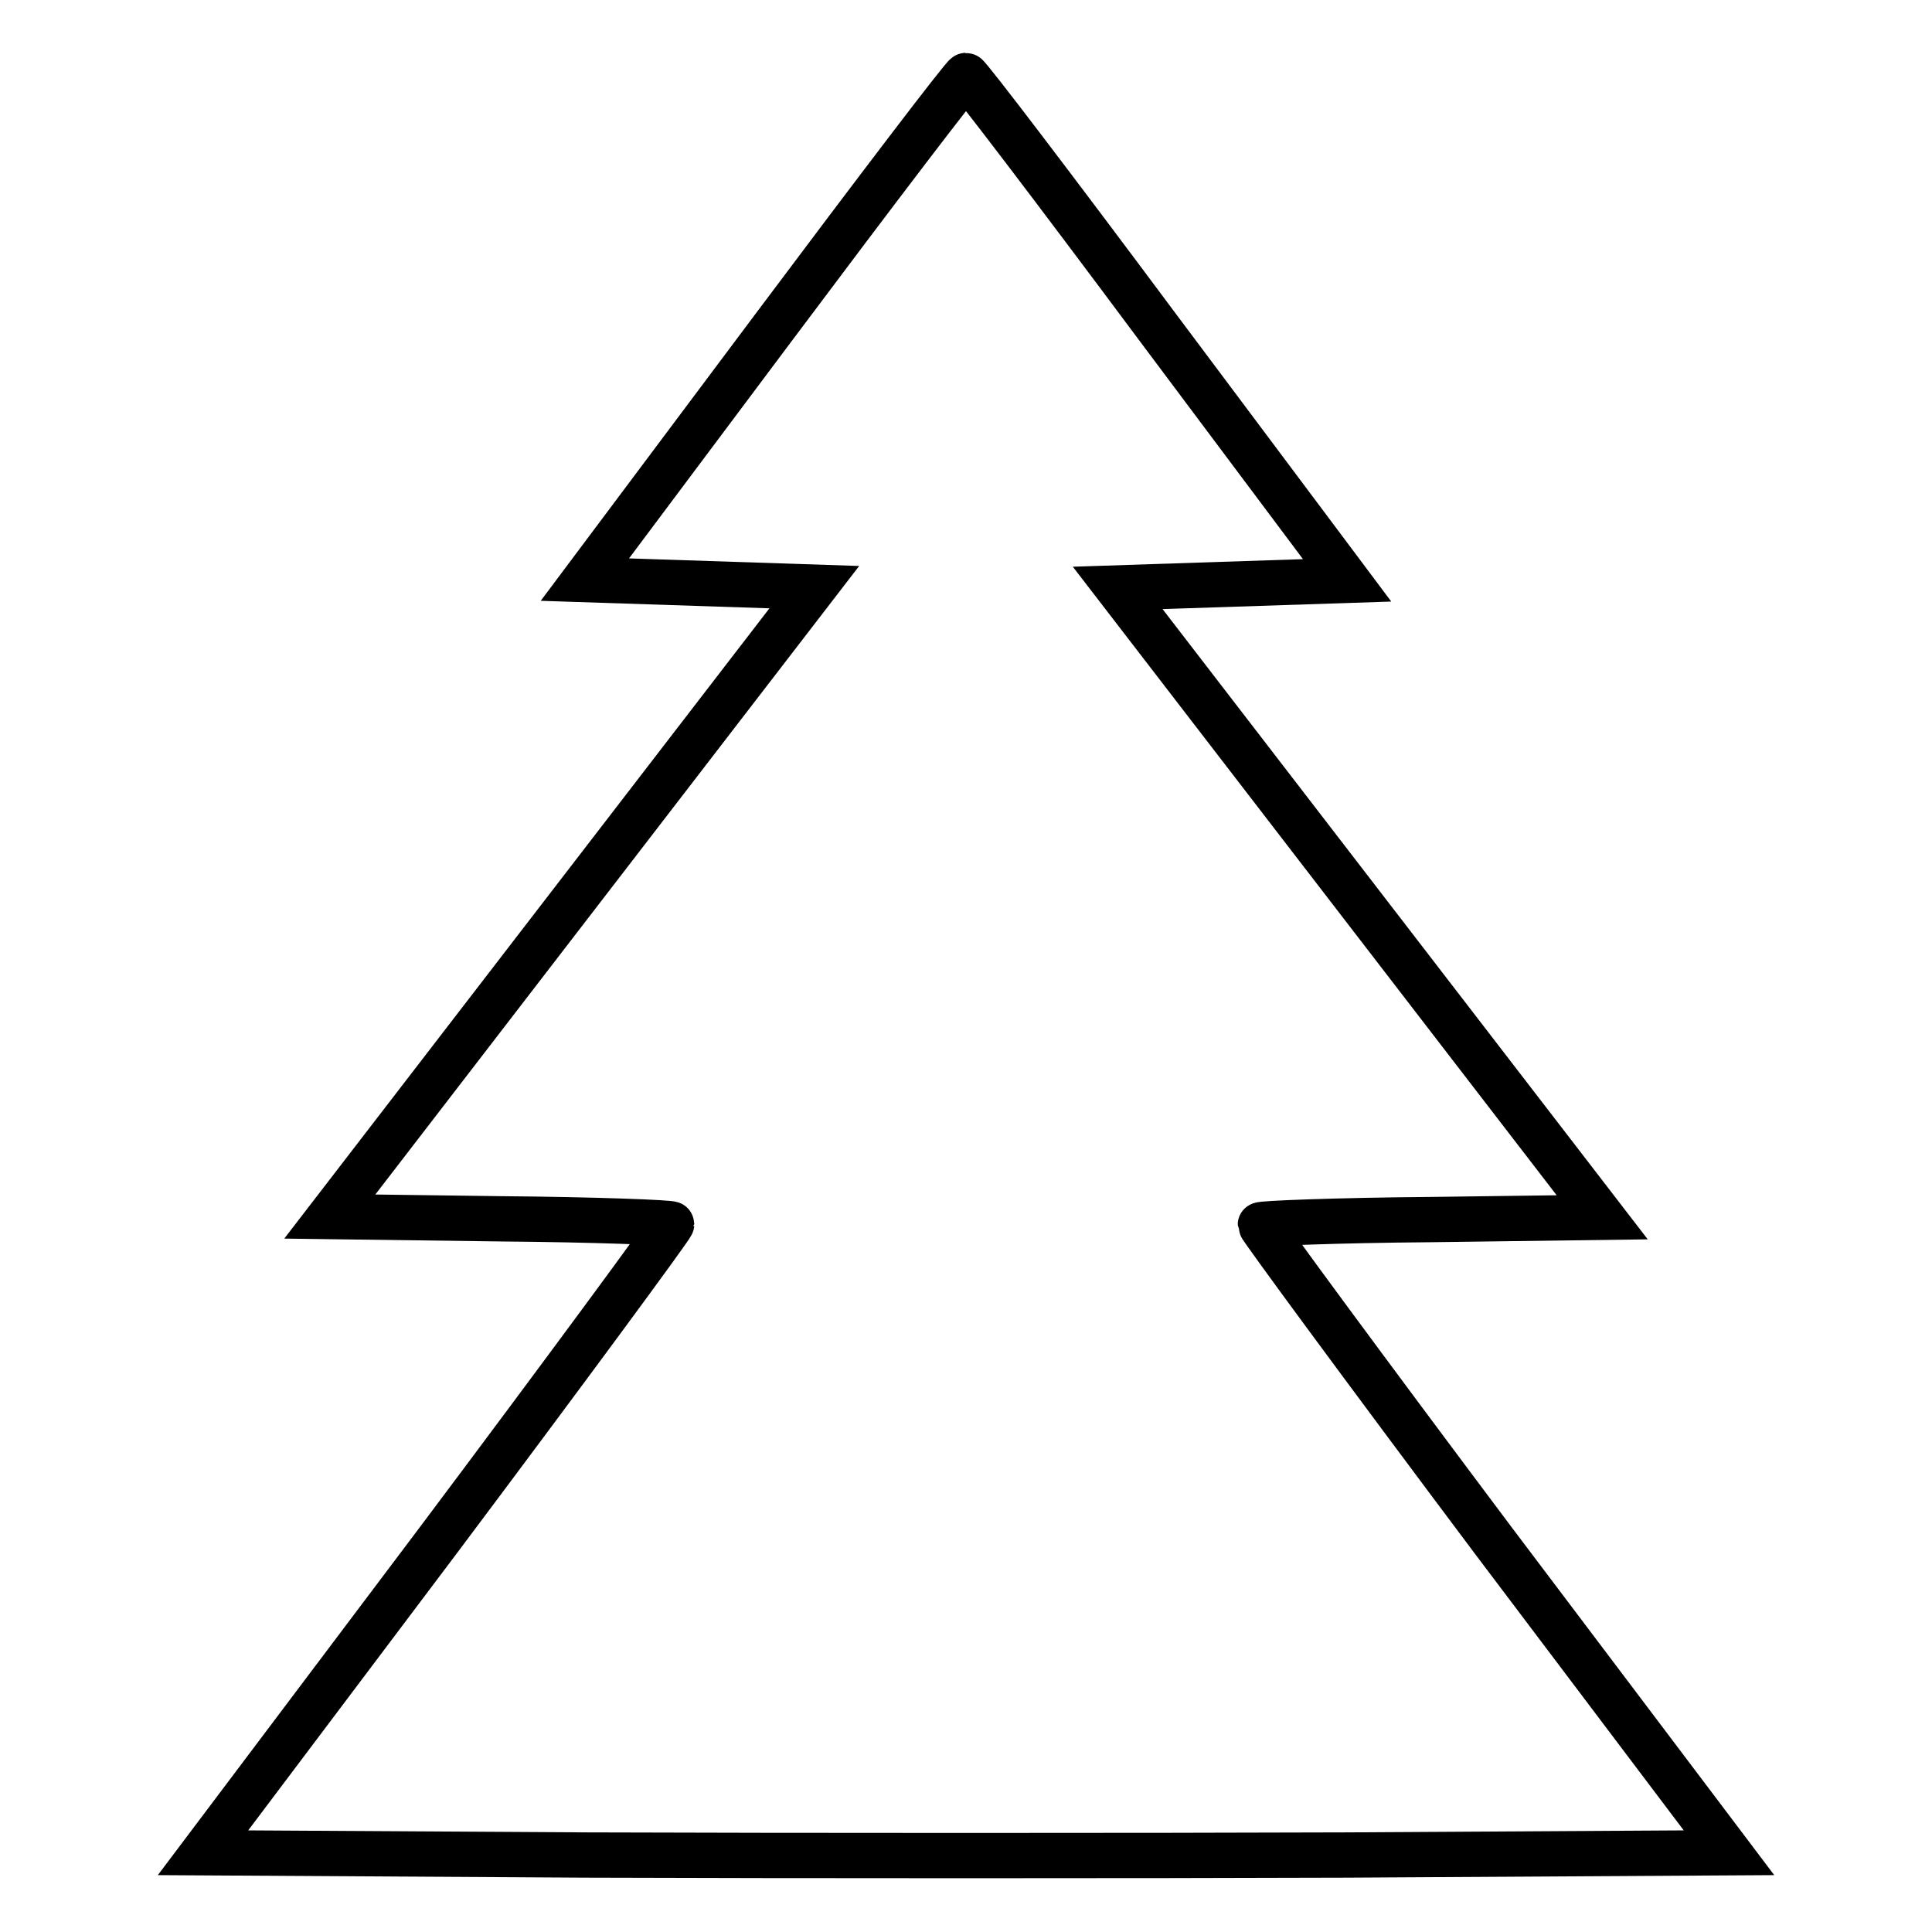<?xml version="1.0" encoding="utf-8"?>
<!-- Svg Vector Icons : http://www.onlinewebfonts.com/icon -->
<!DOCTYPE svg PUBLIC "-//W3C//DTD SVG 1.1//EN" "http://www.w3.org/Graphics/SVG/1.1/DTD/svg11.dtd">
<svg version="1.1" xmlns="http://www.w3.org/2000/svg" xmlns:xlink="http://www.w3.org/1999/xlink" x="0px" y="0px" viewBox="0 0 256 256" enable-background="new 0 0 256 256" xml:space="preserve">
<g><g><g><path stroke-width="6" fill-opacity="0" stroke="#000000"  d="M102.5,43.4l-25,33.4l15.2,0.5l15.2,0.5l-32.1,41.7l-32.1,41.7l22.7,0.3c12.4,0.1,22.6,0.5,22.6,0.7c0,0.3-13.9,19.2-31,42l-31.1,41.3l50.6,0.3c27.7,0.1,73.3,0.1,101,0l50.6-0.3L198,204.3c-17.1-22.8-31-41.7-31-42c0-0.2,10.1-0.6,22.6-0.7l22.7-0.3l-32.1-41.7l-32.1-41.7l15.2-0.5l15.2-0.5l-25-33.4C139.8,25.1,128.3,10,128,10C127.7,10,116.2,25.1,102.5,43.4z"/></g></g></g>
</svg>